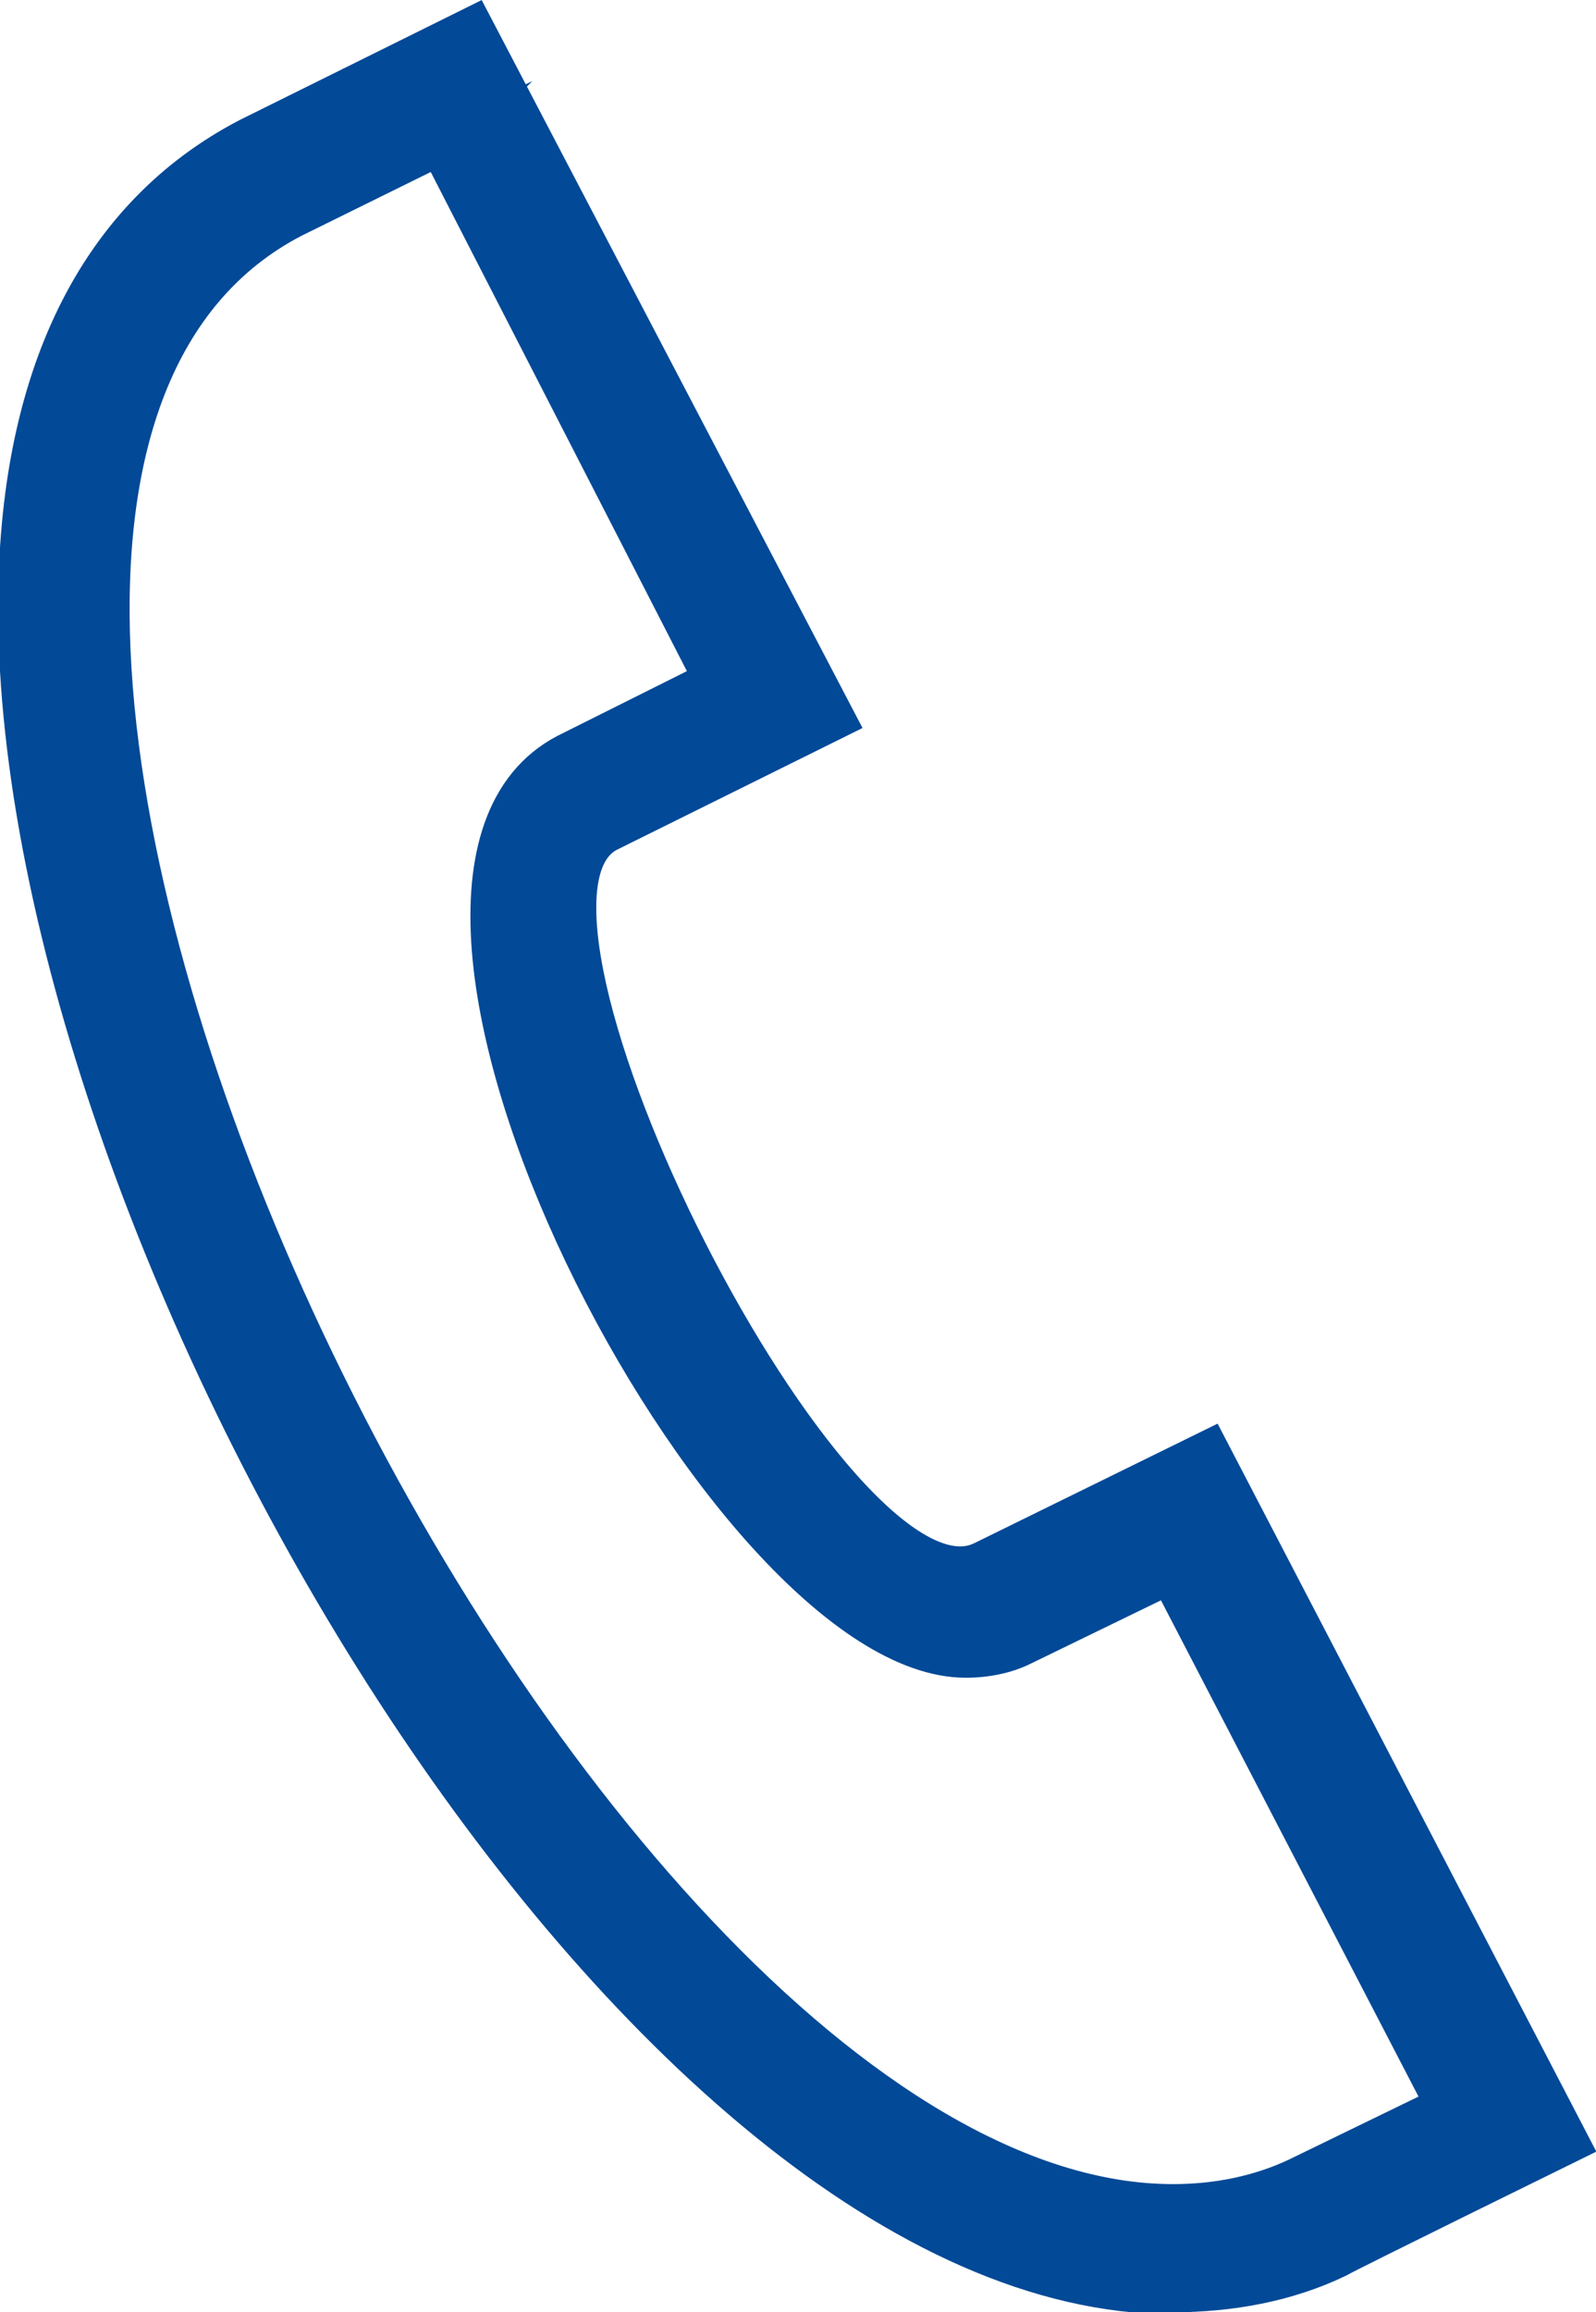<?xml version="1.0" encoding="UTF-8"?>
<!DOCTYPE svg PUBLIC "-//W3C//DTD SVG 1.1//EN" "http://www.w3.org/Graphics/SVG/1.1/DTD/svg11.dtd">
<!-- Creator: CorelDRAW (Deneme Sürümü) -->
<svg xmlns="http://www.w3.org/2000/svg" xml:space="preserve" width="4.465mm" height="6.466mm" version="1.1" style="shape-rendering:geometricPrecision; text-rendering:geometricPrecision; image-rendering:optimizeQuality; fill-rule:evenodd; clip-rule:evenodd"
viewBox="0 0 7.85 11.37"
 xmlns:xlink="http://www.w3.org/1999/xlink"
 xmlns:xodm="http://www.corel.com/coreldraw/odm/2003">
 <defs>
  <style type="text/css">
   <![CDATA[
    .str0 {stroke:#024997;stroke-width:0.18;stroke-miterlimit:22.926}
    .fil0 {fill:#024997}
   ]]>
  </style>
 </defs>
 <g id="Katman_x0020_1">
  <path class="fil0 str0" d="M2.17 0.72l-0.73 0.36c-2.7,1.41 1.3,9.75 4.33,9.75 0.21,0 0.42,-0.04 0.61,-0.13l0.72 -0.35 -1.35 -2.6 -0.72 0.35c-0.08,0.04 -0.18,0.06 -0.28,0.06 -1.19,0 -3.18,-3.82 -1.97,-4.46l0.72 -0.36 -1.34 -2.61 0 -0zm3.6 10.57c-2.64,0 -5.69,-5.17 -5.69,-8.3 0,-1.13 0.39,-1.93 1.14,-2.32l1.11 -0.55 1.79 3.42 -1.13 0.56c-0.67,0.36 1.12,3.92 1.84,3.57l1.12 -0.55 1.78 3.42c0,0 -1.1,0.54 -1.15,0.57 -0.25,0.12 -0.53,0.17 -0.81,0.17z"/>
 </g>
</svg>
